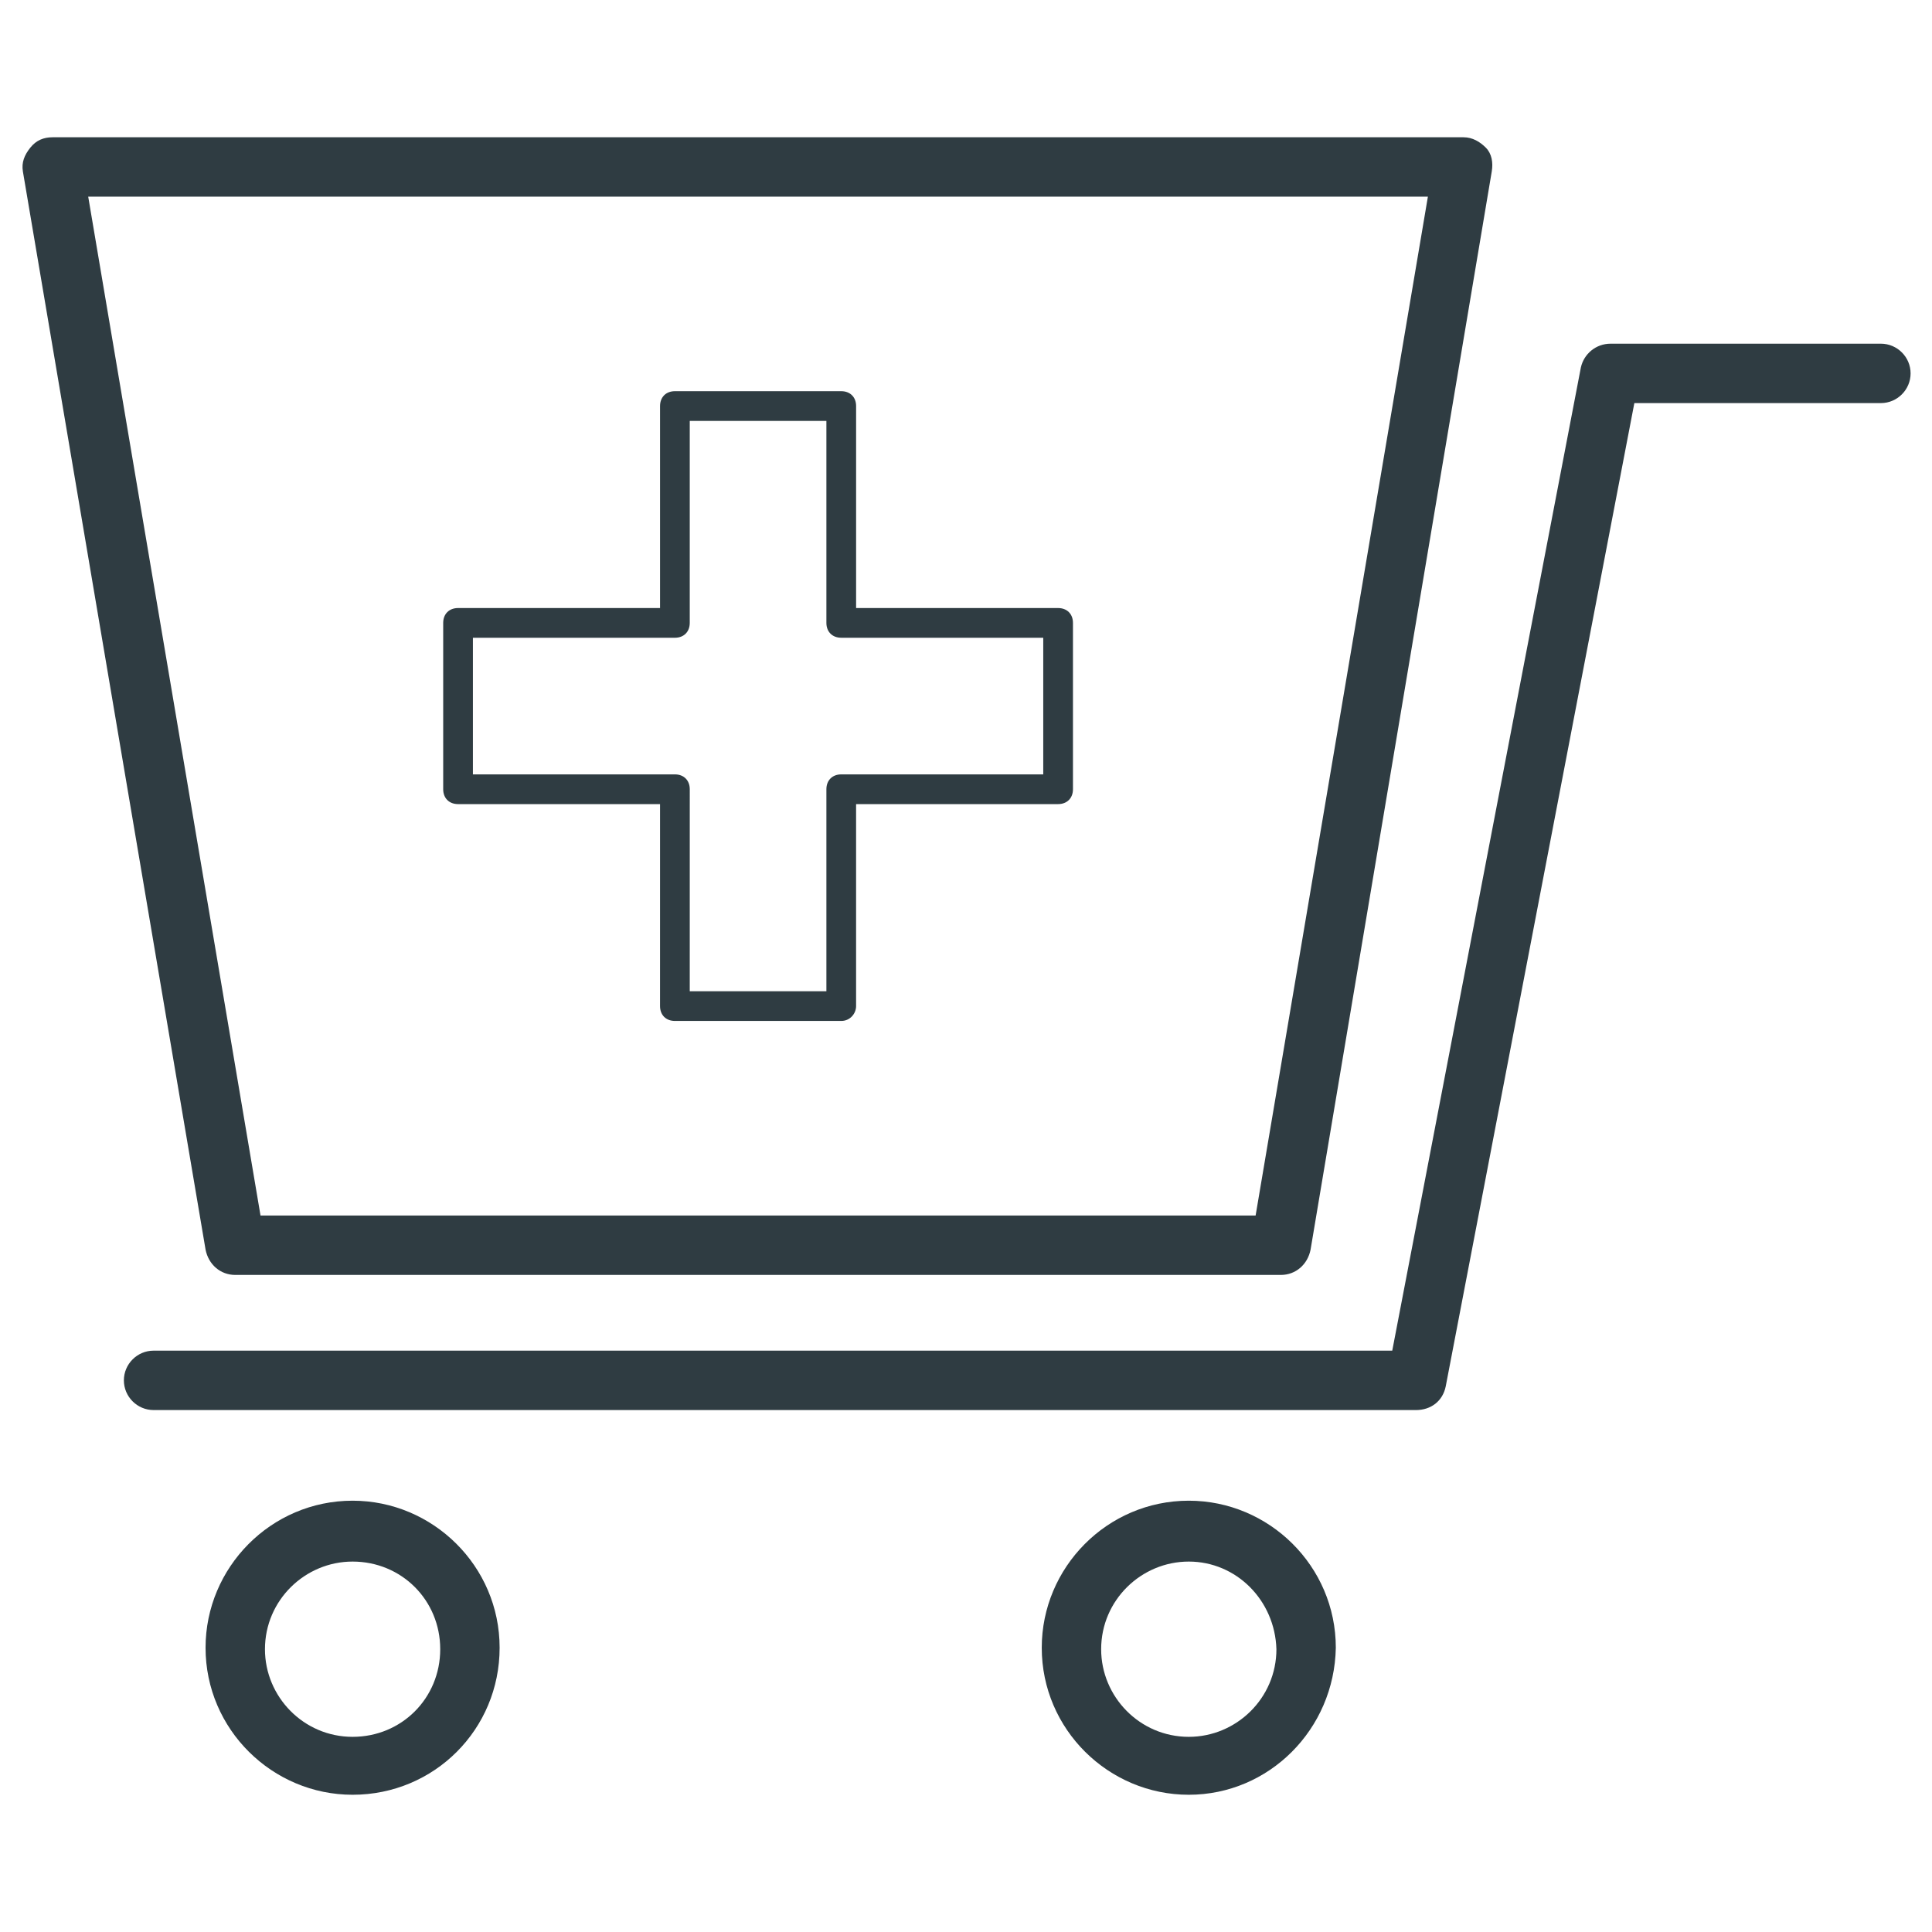 <?xml version="1.0" encoding="UTF-8"?>
<!-- Uploaded to: SVG Repo, www.svgrepo.com, Generator: SVG Repo Mixer Tools -->
<svg width="800px" height="800px" version="1.1" viewBox="144 144 512 512" xmlns="http://www.w3.org/2000/svg">
 <g fill="#2f3c42">
  <path d="m519.26 517.68h-334.56c-4.328 0-7.871-3.543-7.871-7.871s3.543-7.871 7.871-7.871h328.26l49.988-260.56c0.789-3.543 3.938-6.297 7.871-6.297h71.637c4.328 0 7.871 3.543 7.871 7.871s-3.543 7.871-7.871 7.871h-65.336l-49.984 260.56c-0.789 3.938-3.938 6.297-7.875 6.297z"/>
  <path d="m237.44 619.63c-21.254 0-38.965-17.32-38.965-38.965 0-21.254 17.32-38.965 38.965-38.965 21.254 0 38.965 17.32 38.965 38.965 0 21.645-17.316 38.965-38.965 38.965zm0-61.797c-12.594 0-23.223 10.234-23.223 23.223 0 12.594 10.234 23.223 23.223 23.223 12.988 0 23.223-10.234 23.223-23.223 0-12.988-10.234-23.223-23.223-23.223z"/>
  <path d="m459.04 619.63c-21.254 0-38.965-17.32-38.965-38.965 0-21.254 17.32-38.965 38.965-38.965 21.254 0 38.965 17.32 38.965 38.965-0.391 21.645-17.711 38.965-38.965 38.965zm0-61.797c-12.594 0-23.223 10.234-23.223 23.223 0 12.594 10.234 23.223 23.223 23.223 12.594 0 23.223-10.234 23.223-23.223-0.395-12.988-10.629-23.223-23.223-23.223z"/>
  <path d="m483.44 481.87h-277.09c-3.938 0-7.086-2.754-7.871-6.691l-48.414-285.75c-0.395-2.363 0.395-4.328 1.969-6.297s3.543-2.754 5.902-2.754h373.92c2.363 0 4.328 1.18 5.902 2.754 1.574 1.574 1.969 3.938 1.574 6.297l-48.02 285.75c-0.785 3.938-3.934 6.691-7.871 6.691zm-270.4-15.742h263.71l45.656-270.01h-355.03z"/>
  <path d="m366.94 414.56h-44.086c-2.363 0-3.938-1.574-3.938-3.938l0.004-53.527h-53.531c-2.363 0-3.938-1.574-3.938-3.938v-44.082c0-2.363 1.574-3.938 3.938-3.938h53.531v-53.531c0-2.363 1.574-3.938 3.938-3.938h44.082c2.363 0 3.938 1.574 3.938 3.938v53.531h53.531c2.363 0 3.938 1.574 3.938 3.938v44.082c0 2.363-1.574 3.938-3.938 3.938h-53.535v53.531c0 1.965-1.574 3.934-3.934 3.934zm-40.148-7.871h36.211v-53.531c0-2.363 1.574-3.938 3.938-3.938h53.531v-36.211h-53.531c-2.363 0-3.938-1.574-3.938-3.938v-53.527h-36.211v53.531c0 2.363-1.574 3.938-3.938 3.938l-53.527-0.004v36.211h53.531c2.363 0 3.938 1.574 3.938 3.938z"/>
 </g>
</svg>